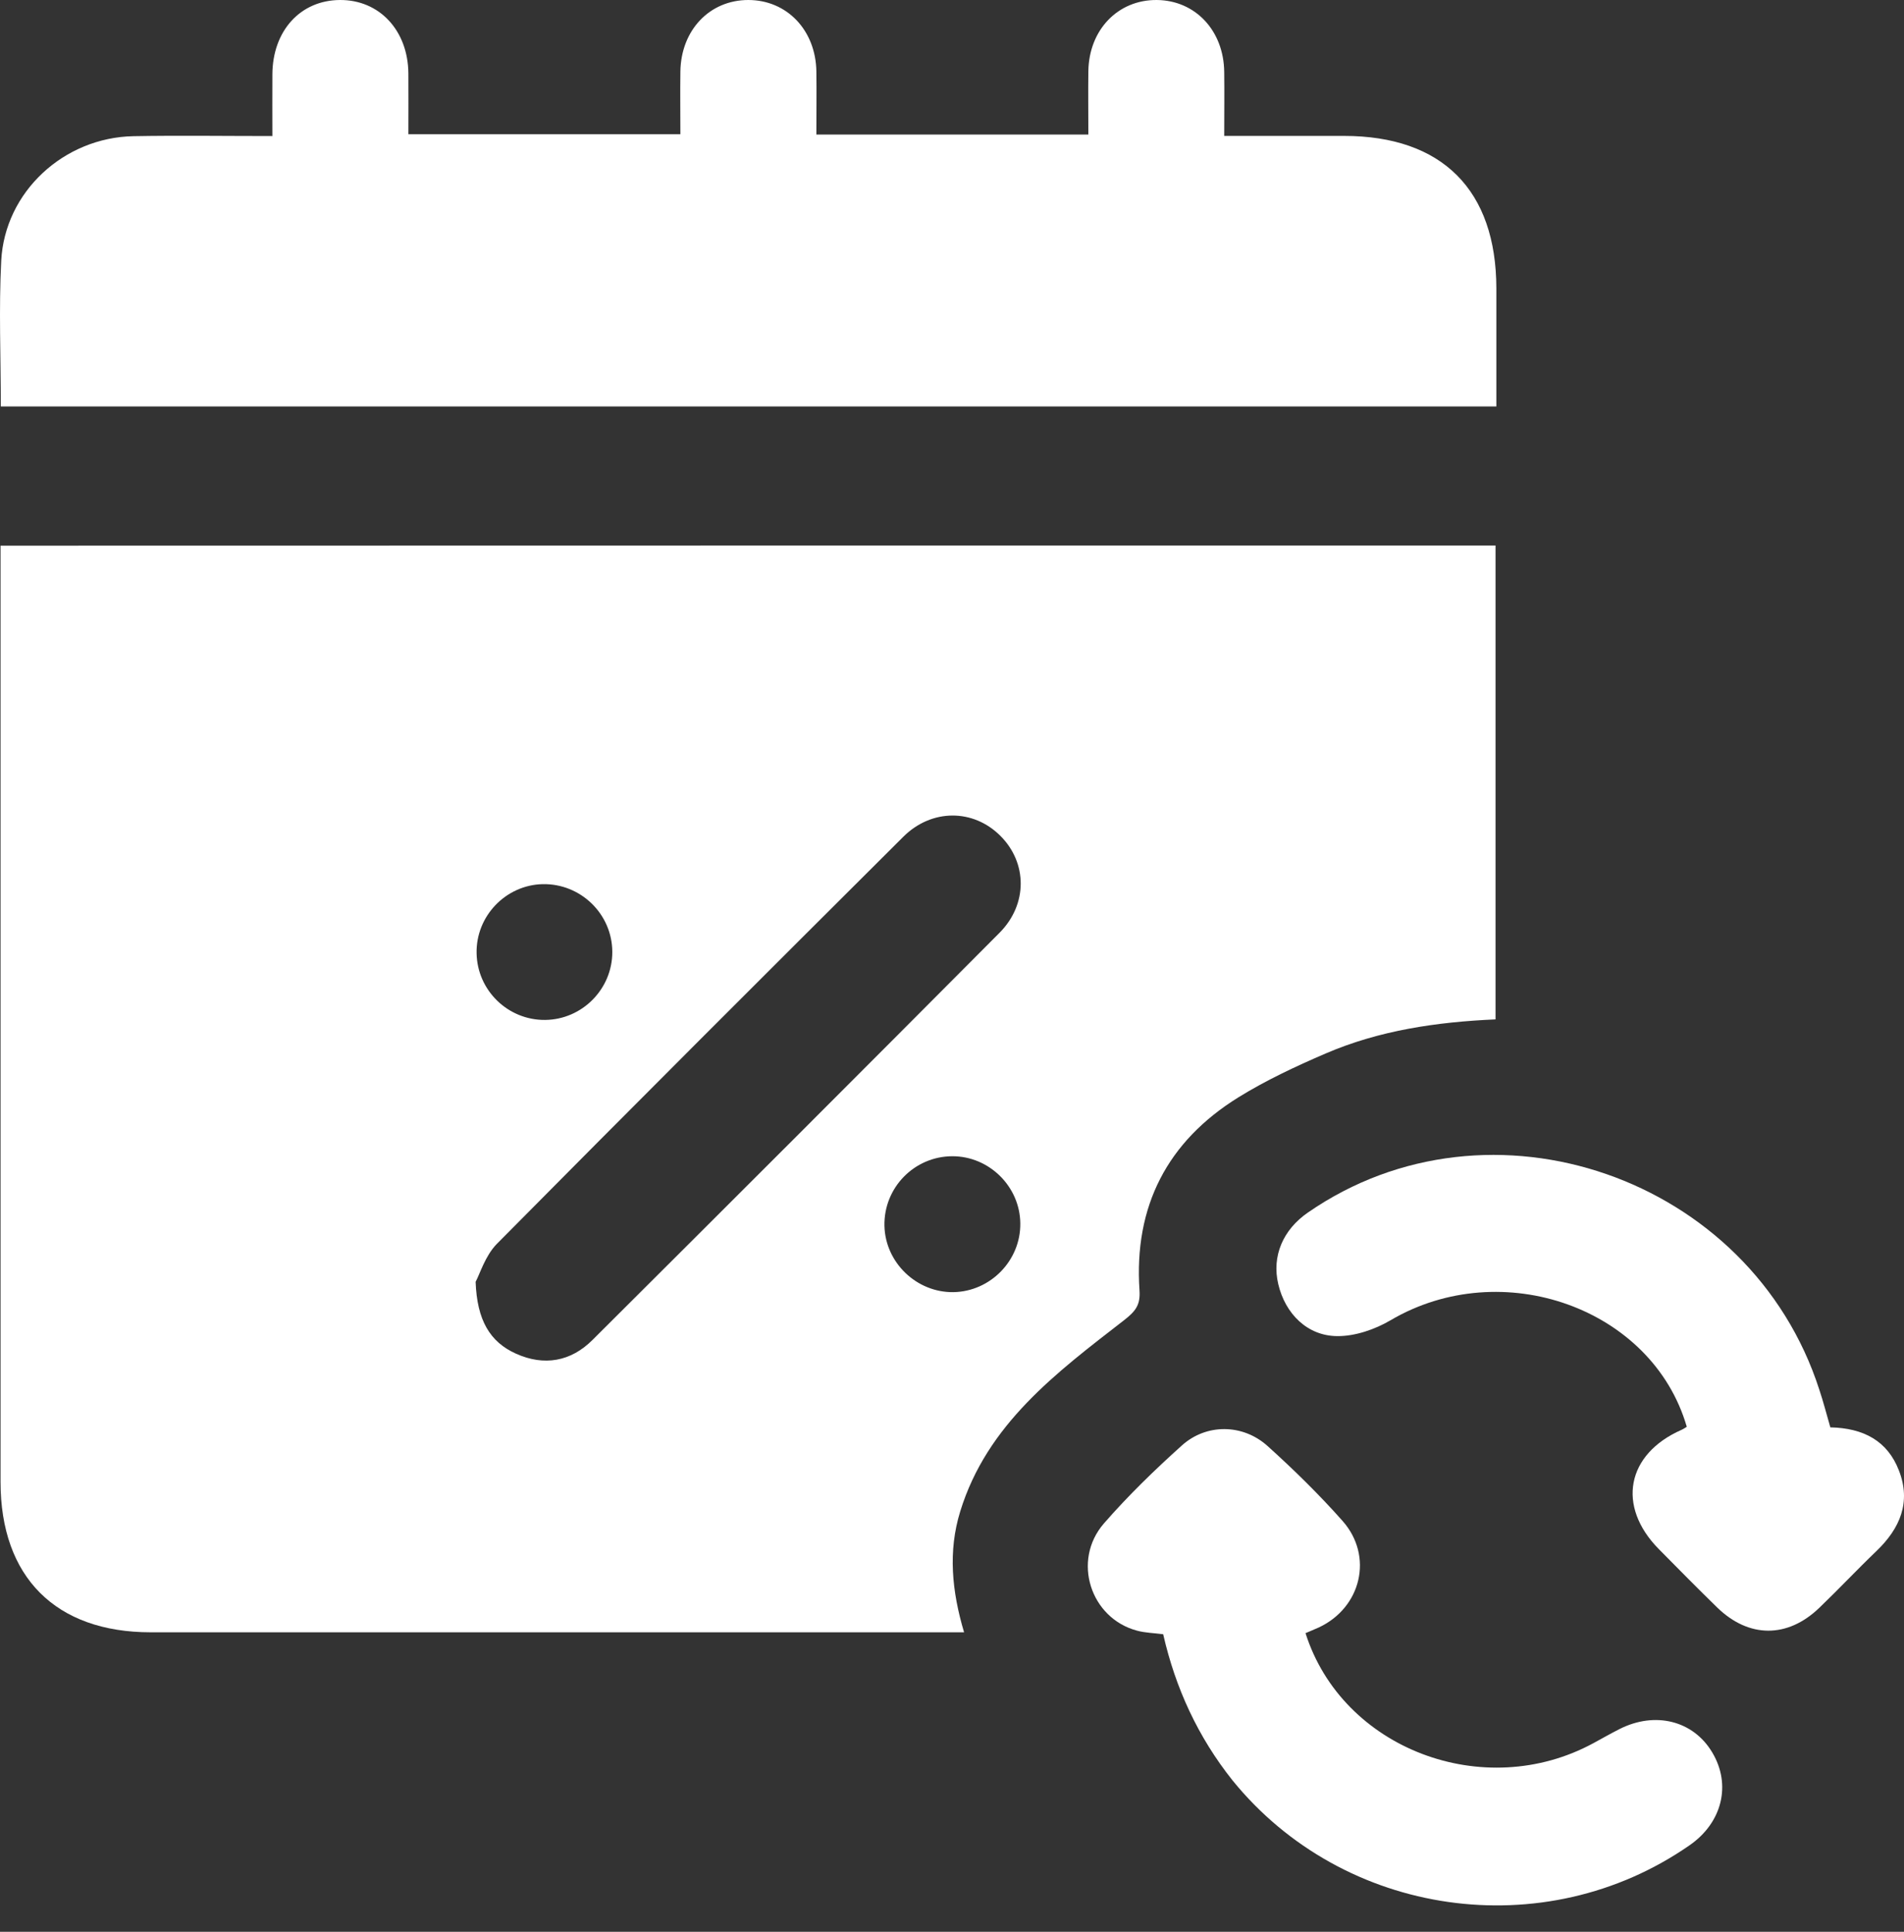 <svg width="70" height="71" viewBox="0 0 70 71" fill="none" xmlns="http://www.w3.org/2000/svg">
<rect x="0" y="0" width="70" height="71" fill="#333333" stroke="none"/>
<path d="M54.983 20.05C54.983 25.876 54.983 31.645 54.983 37.466C52.814 37.562 50.707 37.871 48.731 38.722C47.637 39.193 46.543 39.705 45.535 40.328C42.916 41.949 41.685 44.335 41.893 47.425C41.928 47.947 41.766 48.18 41.33 48.519C38.848 50.444 36.29 52.339 35.302 55.551C34.851 57.015 34.993 58.478 35.444 59.993C35.09 59.993 34.806 59.993 34.522 59.993C24.862 59.993 15.201 59.993 5.541 59.993C2.046 59.993 0.02 57.962 0.02 54.467C0.02 43.297 0.02 32.132 0.02 20.962C0.02 20.678 0.02 20.395 0.02 20.055C18.342 20.05 36.635 20.05 54.983 20.05ZM17.486 47.111C17.537 48.524 18.013 49.325 18.975 49.755C20.004 50.216 20.986 50.044 21.782 49.249C26.782 44.269 31.771 39.285 36.746 34.285C37.789 33.236 37.774 31.711 36.776 30.718C35.783 29.726 34.254 29.715 33.21 30.754C28.21 35.733 23.221 40.713 18.256 45.728C17.836 46.164 17.643 46.822 17.486 47.111ZM37.511 44.968C37.501 43.611 36.366 42.491 35.008 42.496C33.61 42.501 32.486 43.656 32.516 45.054C32.547 46.407 33.701 47.511 35.054 47.491C36.417 47.466 37.526 46.326 37.511 44.968ZM20.044 37.486C21.407 37.471 22.516 36.346 22.511 34.984C22.506 33.591 21.346 32.466 19.948 32.496C18.59 32.527 17.491 33.677 17.522 35.039C17.547 36.402 18.677 37.501 20.044 37.486Z" fill="white"/>
<path d="M0.03 14.939C0.03 13.115 -0.046 11.347 0.045 9.584C0.177 7.052 2.345 5.051 4.913 5.005C6.575 4.975 8.241 5 10.014 5C10.014 4.215 10.009 3.475 10.014 2.73C10.024 1.13 11.043 0.01 12.496 6.88312e-05C13.945 -0.01 14.999 1.115 15.014 2.695C15.019 3.424 15.014 4.149 15.014 4.934C18.337 4.934 21.625 4.934 25.014 4.934C25.014 4.174 25.004 3.404 25.014 2.634C25.034 1.109 26.088 6.88312e-05 27.511 6.88312e-05C28.93 6.88312e-05 29.993 1.109 30.014 2.634C30.024 3.384 30.014 4.139 30.014 4.944C33.347 4.944 36.635 4.944 40.013 4.944C40.013 4.164 40.003 3.394 40.013 2.619C40.034 1.099 41.097 -0.01 42.526 6.88312e-05C43.944 0.01 44.993 1.125 45.008 2.649C45.018 3.399 45.008 4.149 45.008 4.995C46.513 4.995 47.961 4.995 49.41 4.995C53.022 4.995 55.008 6.986 55.013 10.598C55.013 12.026 55.013 13.455 55.013 14.939C36.685 14.939 18.398 14.939 0.03 14.939Z" fill="white"/>
<path d="M42.764 60.064C42.414 60.019 42.1 60.014 41.801 59.932C40.089 59.477 39.4 57.354 40.586 55.991C41.472 54.973 42.45 54.026 43.453 53.124C44.355 52.314 45.692 52.329 46.599 53.144C47.566 54.016 48.498 54.928 49.359 55.9C50.504 57.192 50.048 59.087 48.483 59.816C48.321 59.892 48.154 59.953 47.997 60.024C49.349 64.284 54.557 66.254 58.584 64.066C58.903 63.894 59.217 63.712 59.542 63.549C60.854 62.886 62.257 63.24 62.951 64.41C63.66 65.596 63.316 66.994 62.11 67.825C56.781 71.523 49.4 70.469 45.312 65.434C44.046 63.843 43.215 62.045 42.764 60.064Z" fill="white"/>
<path d="M67.292 52.461C68.503 52.486 69.394 52.952 69.815 54.051C70.266 55.211 69.855 56.174 68.989 57.005C68.275 57.688 67.596 58.413 66.882 59.097C65.716 60.216 64.298 60.211 63.138 59.087C62.409 58.377 61.699 57.658 60.985 56.934C59.43 55.358 59.795 53.443 61.821 52.552C61.892 52.521 61.953 52.476 62.014 52.44C60.747 48.074 55.22 46.113 51.122 48.525C50.545 48.864 49.82 49.112 49.167 49.107C48.057 49.102 47.247 48.276 46.994 47.192C46.755 46.174 47.161 45.201 48.088 44.563C54.785 39.933 64.369 43.256 66.887 51.078C67.034 51.518 67.15 51.969 67.292 52.461Z" fill="white"/>
</svg>
